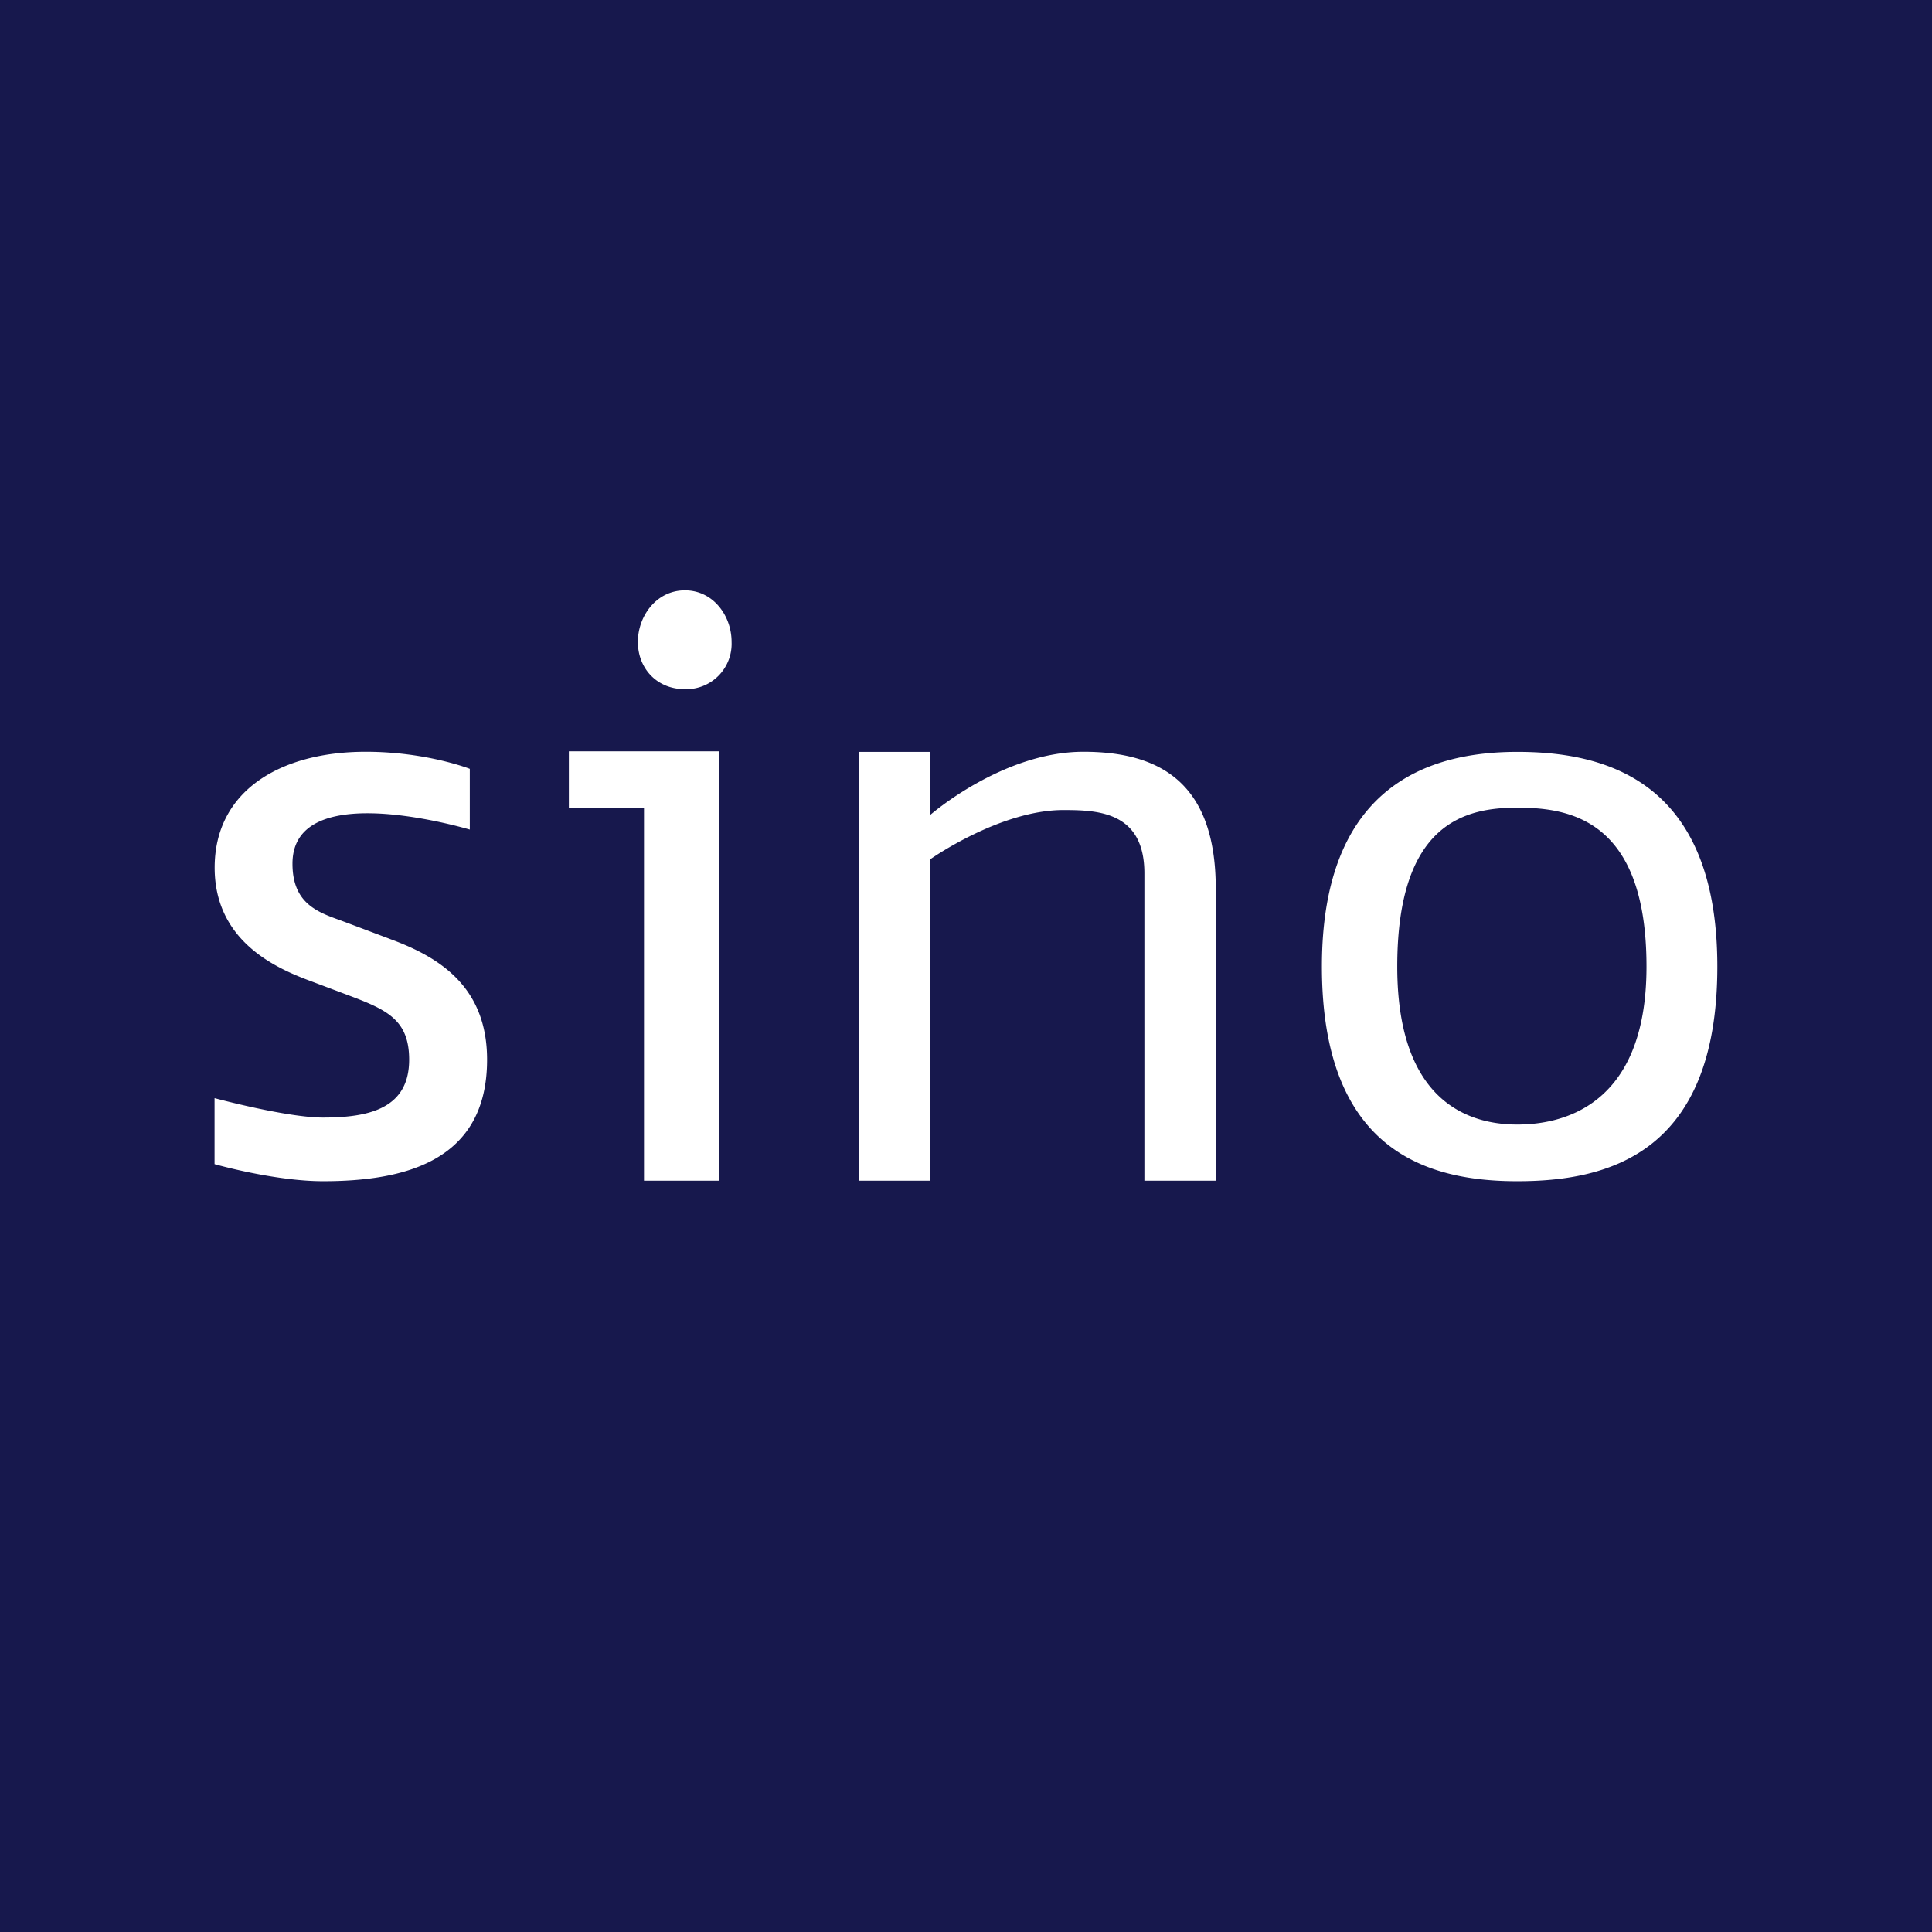 <!-- by TradingView --><svg width="18" height="18" fill="none" xmlns="http://www.w3.org/2000/svg"><path fill="#17184D" d="M0 0h18v18H0z"/><path fill-rule="evenodd" clip-rule="evenodd" d="M6.7 11V7H5.3v.524H6V11h.7Zm.116-5.02c0-.242-.17-.48-.435-.48-.264 0-.438.238-.438.481s.174.44.438.44a.423.423 0 0 0 .435-.44Zm4.511 2.3V11h-.665V8.137c0-.574-.43-.59-.755-.59-.593 0-1.242.46-1.242.46V11H8V7.005h.665v.589s.674-.59 1.429-.59c.714 0 1.233.29 1.233 1.276Zm2.81 2.197c.386 0 1.203-.144 1.203-1.472 0-1.381-.73-1.48-1.204-1.48-.472 0-1.118.13-1.118 1.48 0 1.32.732 1.472 1.118 1.472Zm0-3.472c.806 0 1.863.257 1.863 2 0 1.766-1.047 2-1.864 2-.816 0-1.82-.264-1.82-2 0-1.698 1.013-2 1.82-2ZM3.632 8.748c.453.166.906.438.906 1.125 0 .951-.777 1.132-1.528 1.132-.453 0-1.011-.159-1.011-.159v-.615s.671.181 1.01.181c.421 0 .803-.079.803-.539 0-.362-.196-.46-.536-.589l-.42-.158C2.566 9.014 2 8.764 2 8.084c0-.718.615-1.08 1.407-1.08.566 0 .97.159.97.159v.566s-.508-.152-.953-.152c-.404 0-.699.122-.699.47 0 .367.23.45.445.527l.043.016.42.158Z" fill="#fff"/></svg>
